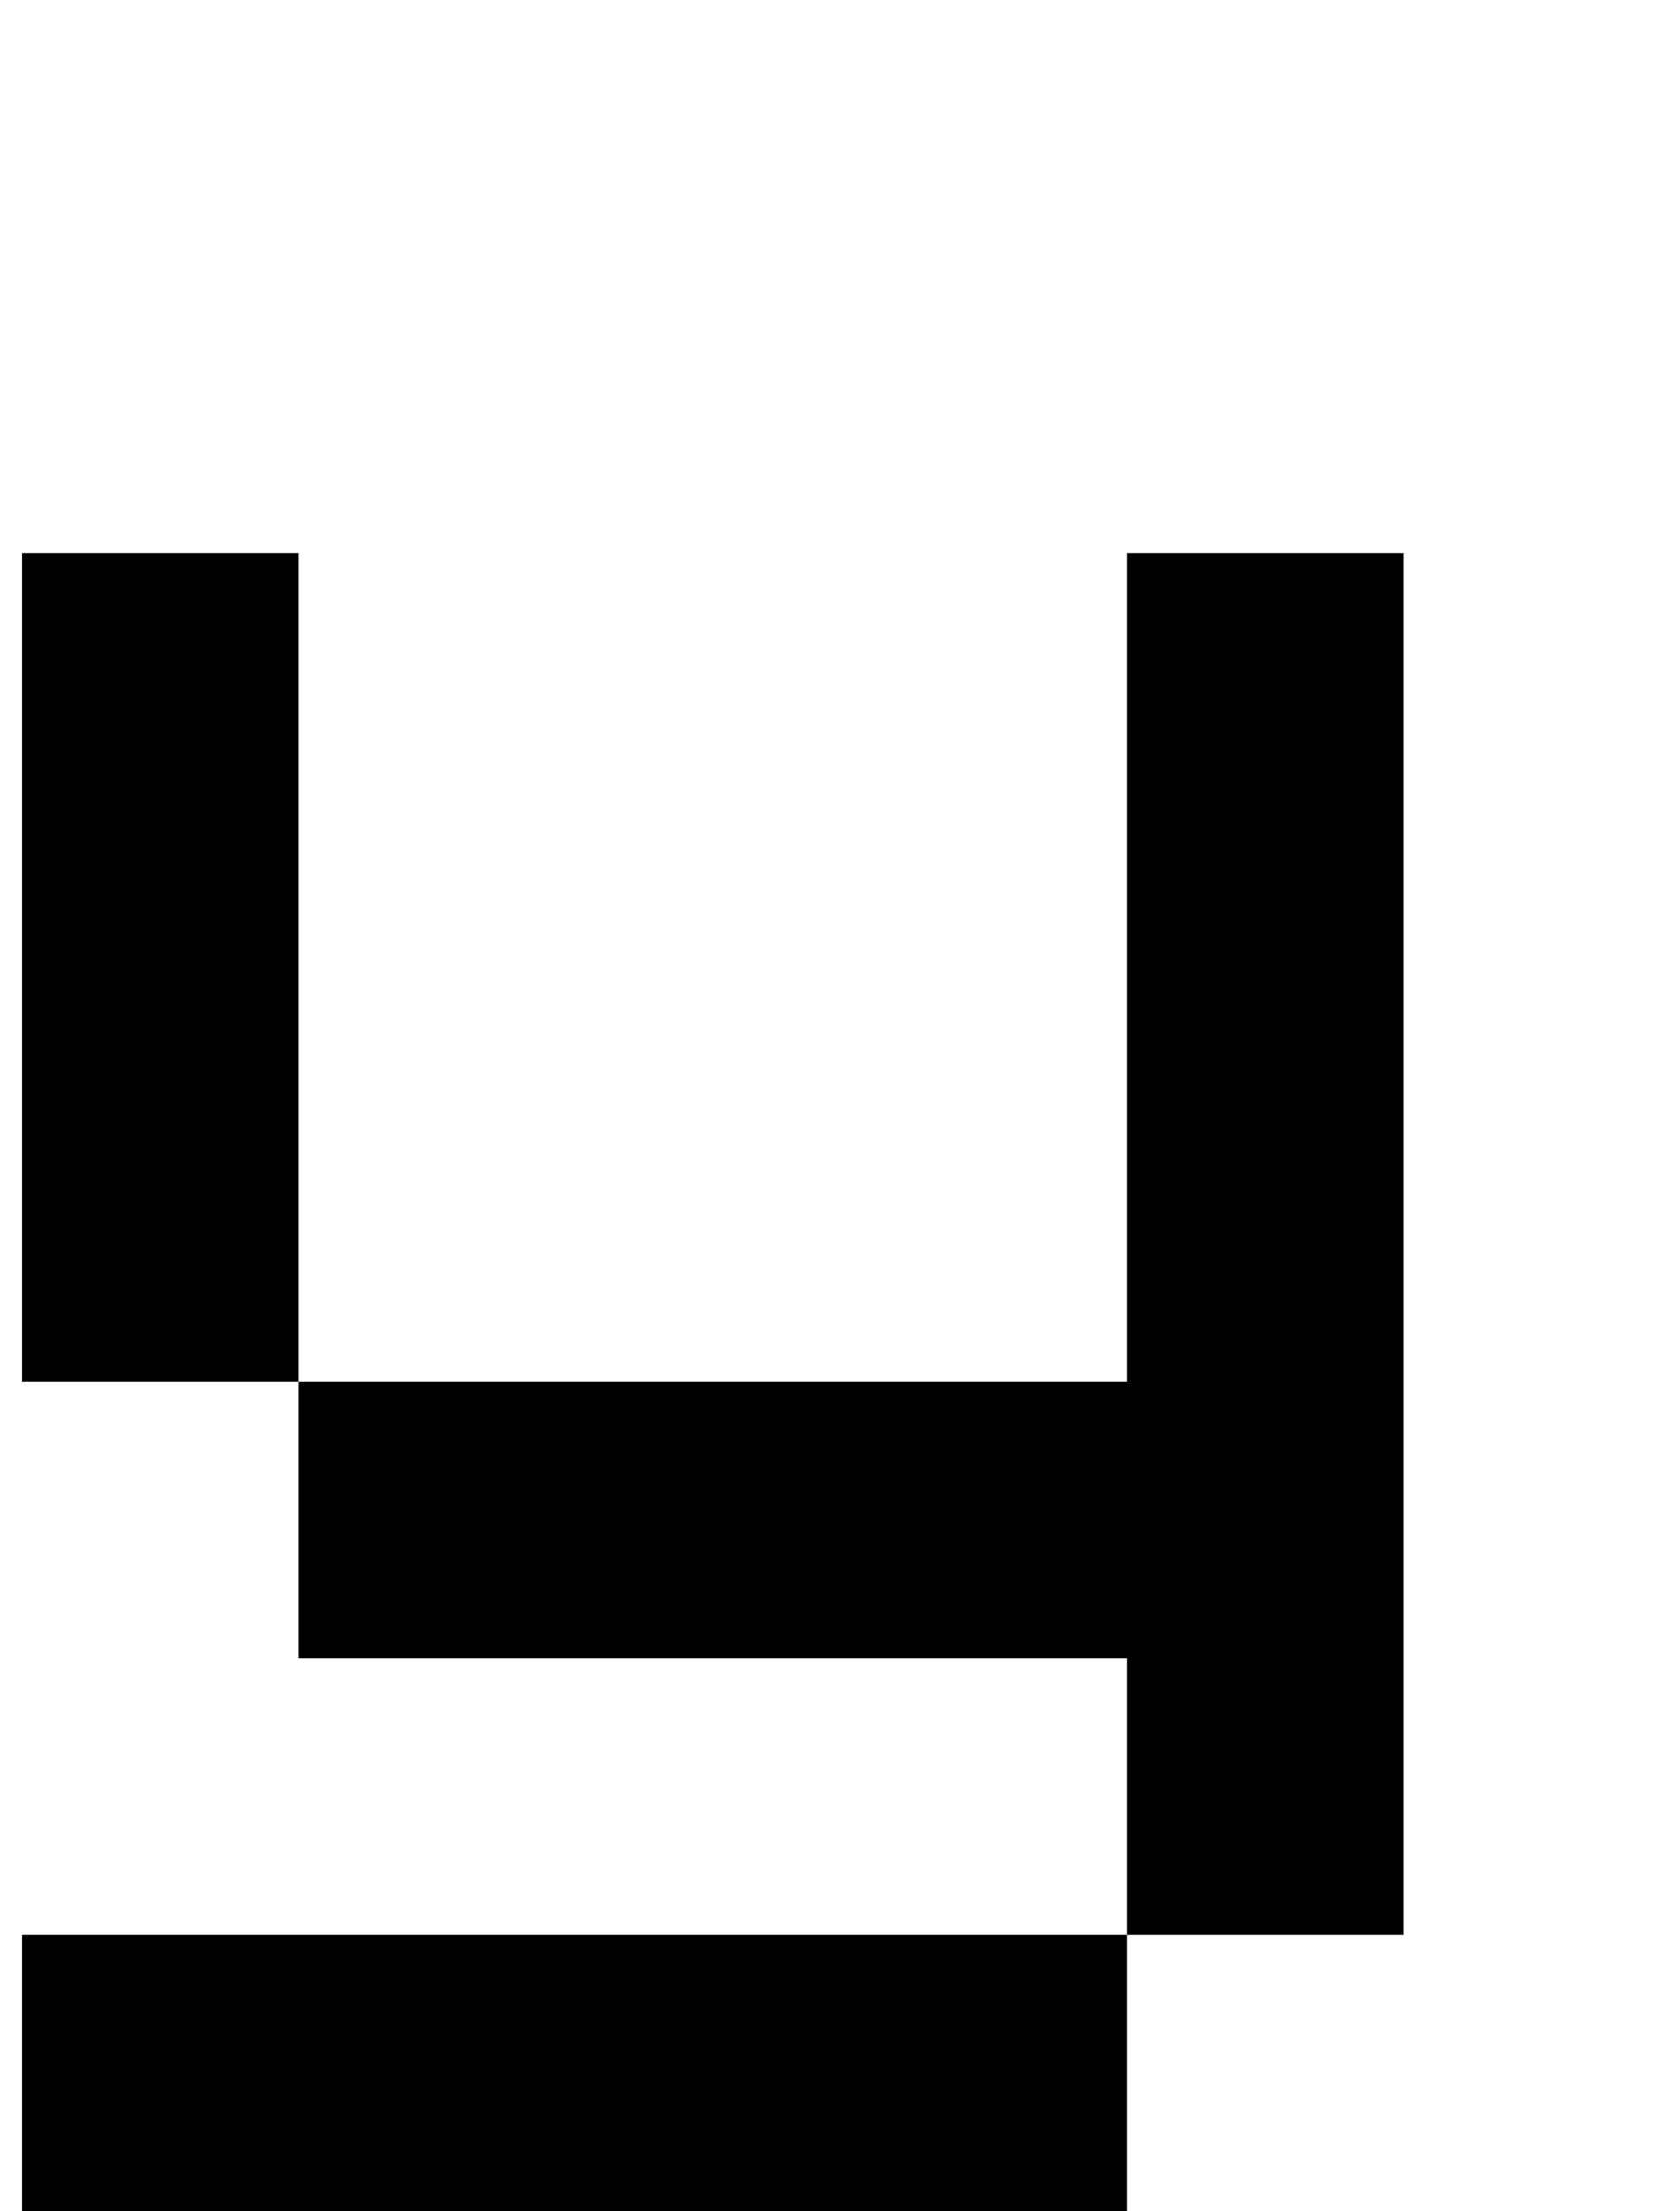 <?xml version="1.0" standalone="no"?>
<!DOCTYPE svg PUBLIC "-//W3C//DTD SVG 1.1//EN" "http://www.w3.org/Graphics/SVG/1.1/DTD/svg11.dtd" >
<svg xmlns="http://www.w3.org/2000/svg" xmlns:xlink="http://www.w3.org/1999/xlink" version="1.1" viewBox="-10 0 760 1000">
   <path fill="currentColor"
d="M375 875h125v125h-125h-125h-125h-125v-125h125h125h125zM500 875v-125h-125h-125h-125v-125h125h125h125v-125v-125v-125h125v125v125v125v125v125h-125zM125 625h-125v-125v-125v-125h125v125v125v125z" />
</svg>
